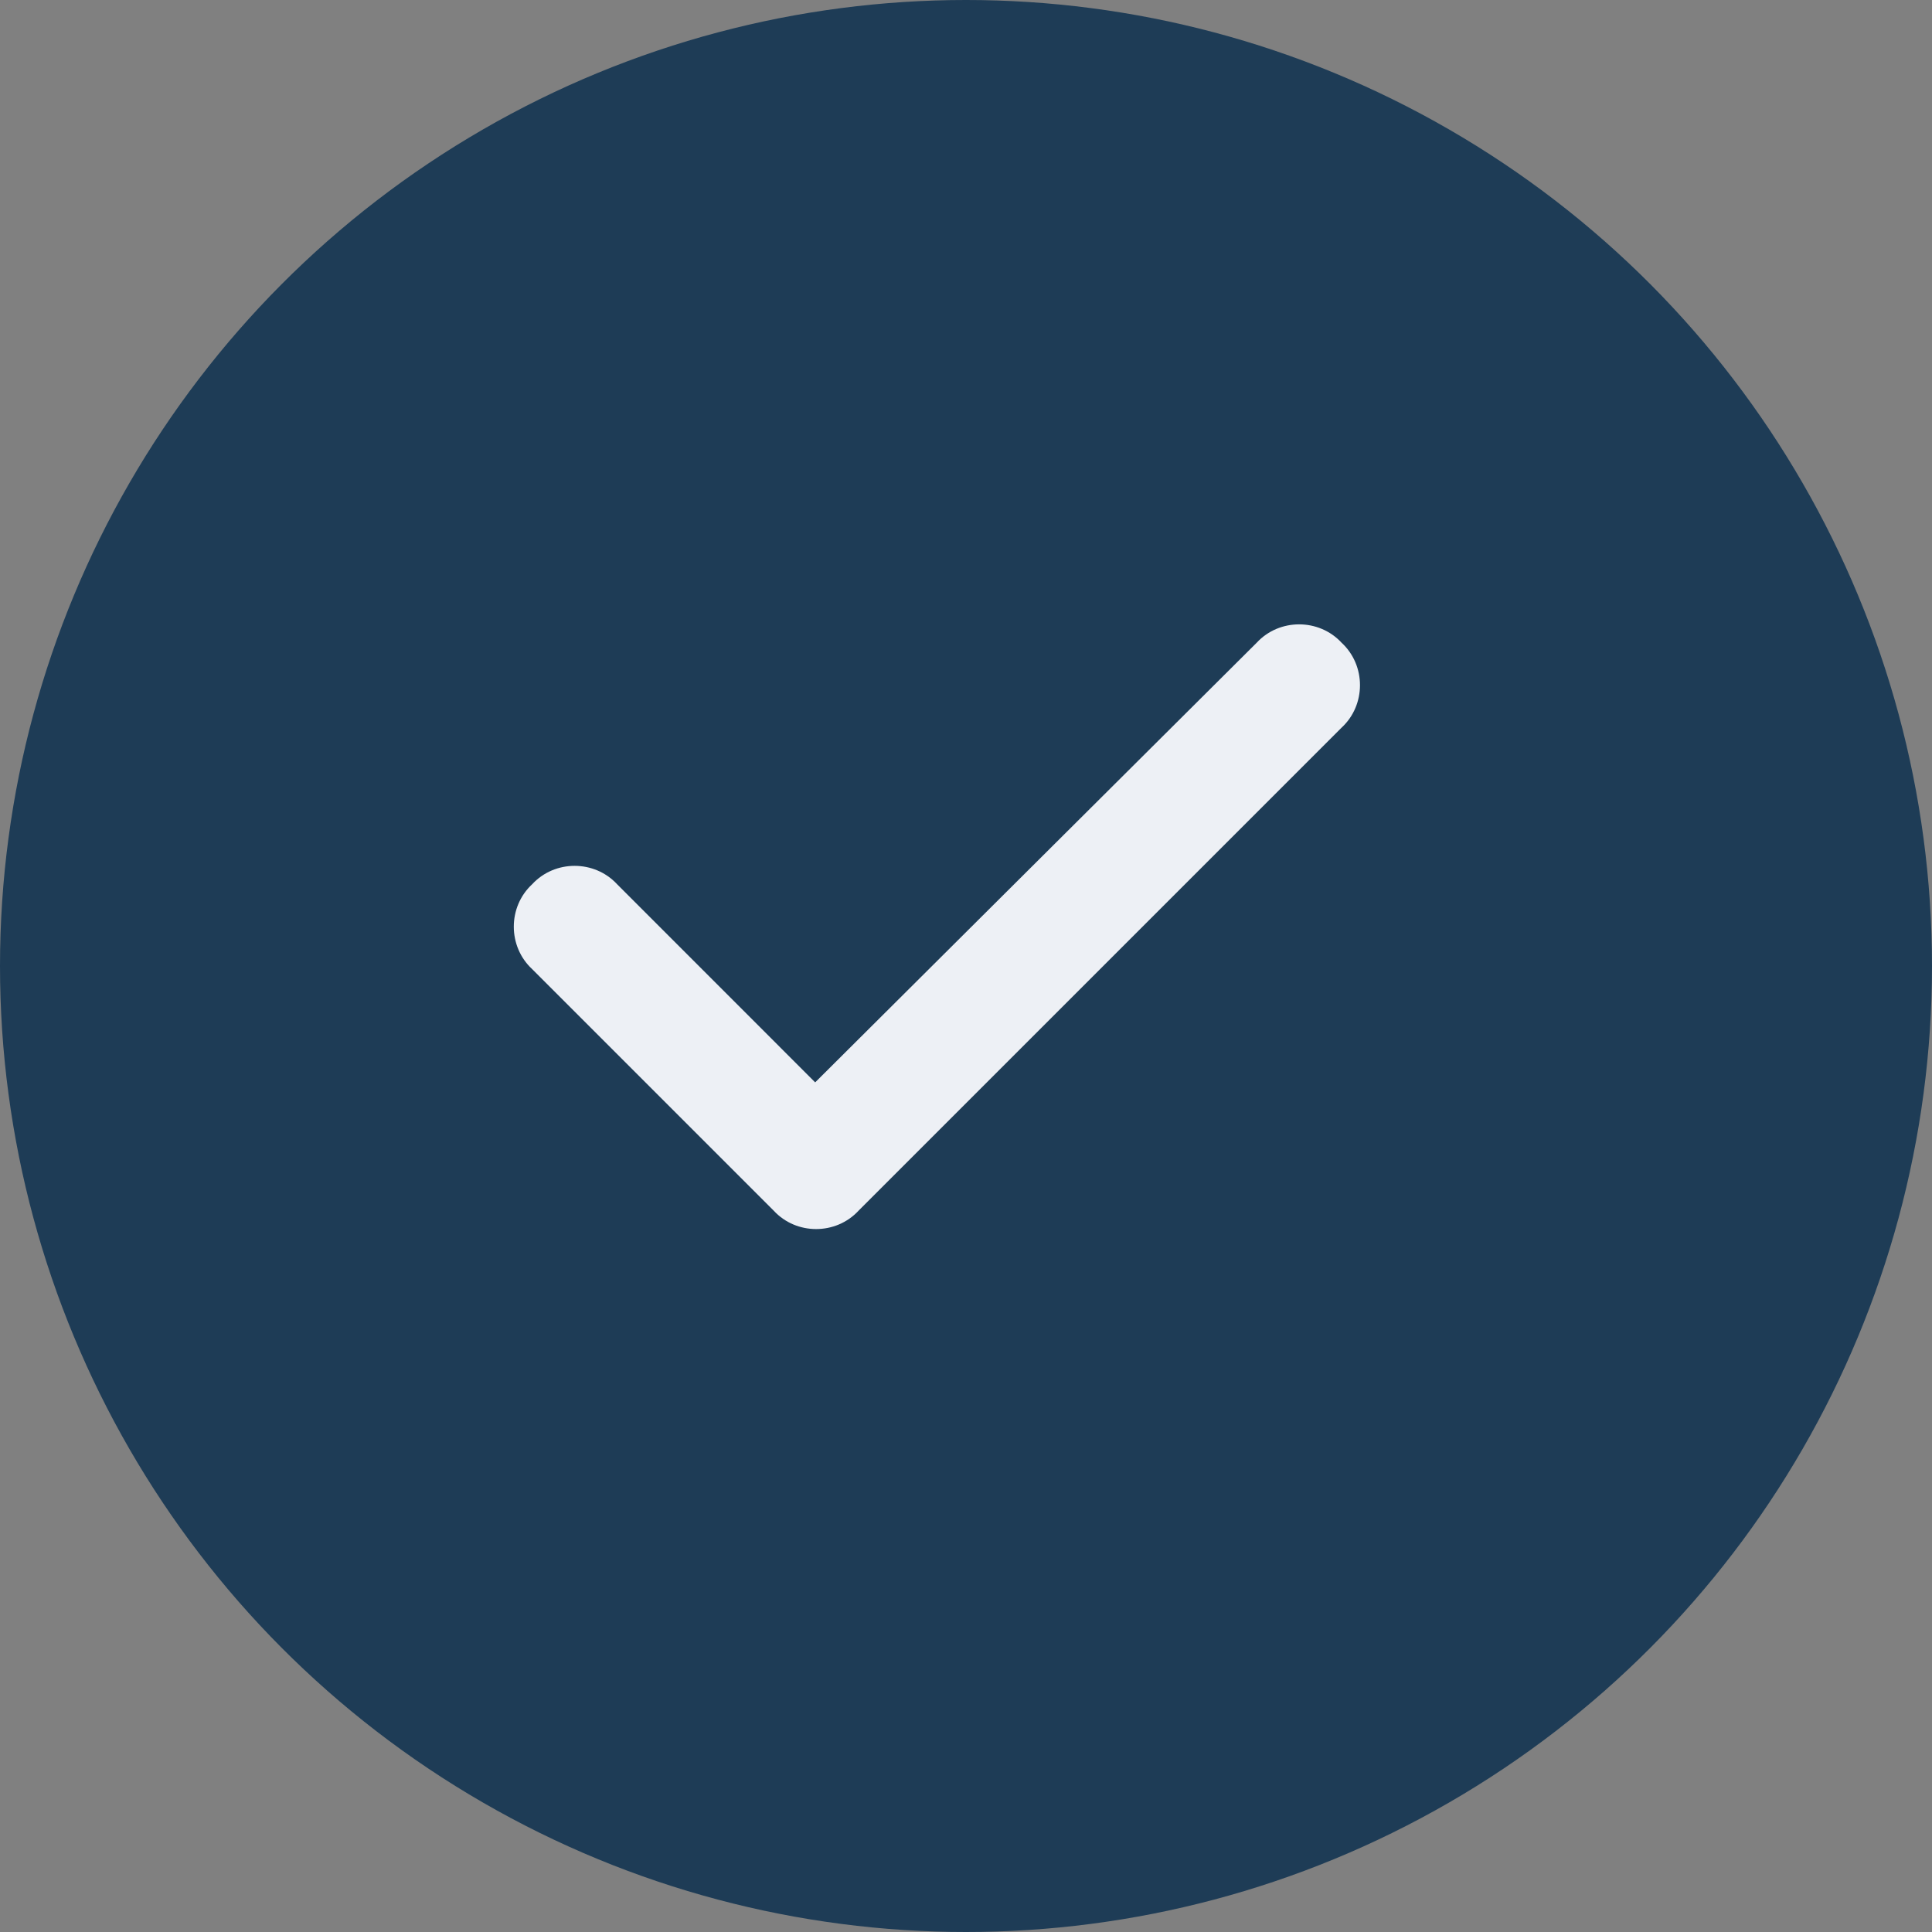<?xml version="1.0" encoding="UTF-8"?> <svg xmlns="http://www.w3.org/2000/svg" width="30" height="30" viewBox="0 0 30 30" fill="none"><rect x="0" y="0" width="30" height="30" fill="#808080" stroke="none"/><circle cx="15" cy="15" r="15" fill="#1E3C56"></circle><path d="M20.832 9.98C21.213 10.332 21.213 10.947 20.832 11.299L13.332 18.799C12.98 19.18 12.365 19.18 12.014 18.799L8.264 15.049C7.883 14.697 7.883 14.082 8.264 13.73C8.615 13.35 9.23 13.35 9.582 13.73L12.658 16.807L19.514 9.98C19.865 9.6 20.48 9.6 20.832 9.98Z" fill="#EDF0F5"></path></svg> 